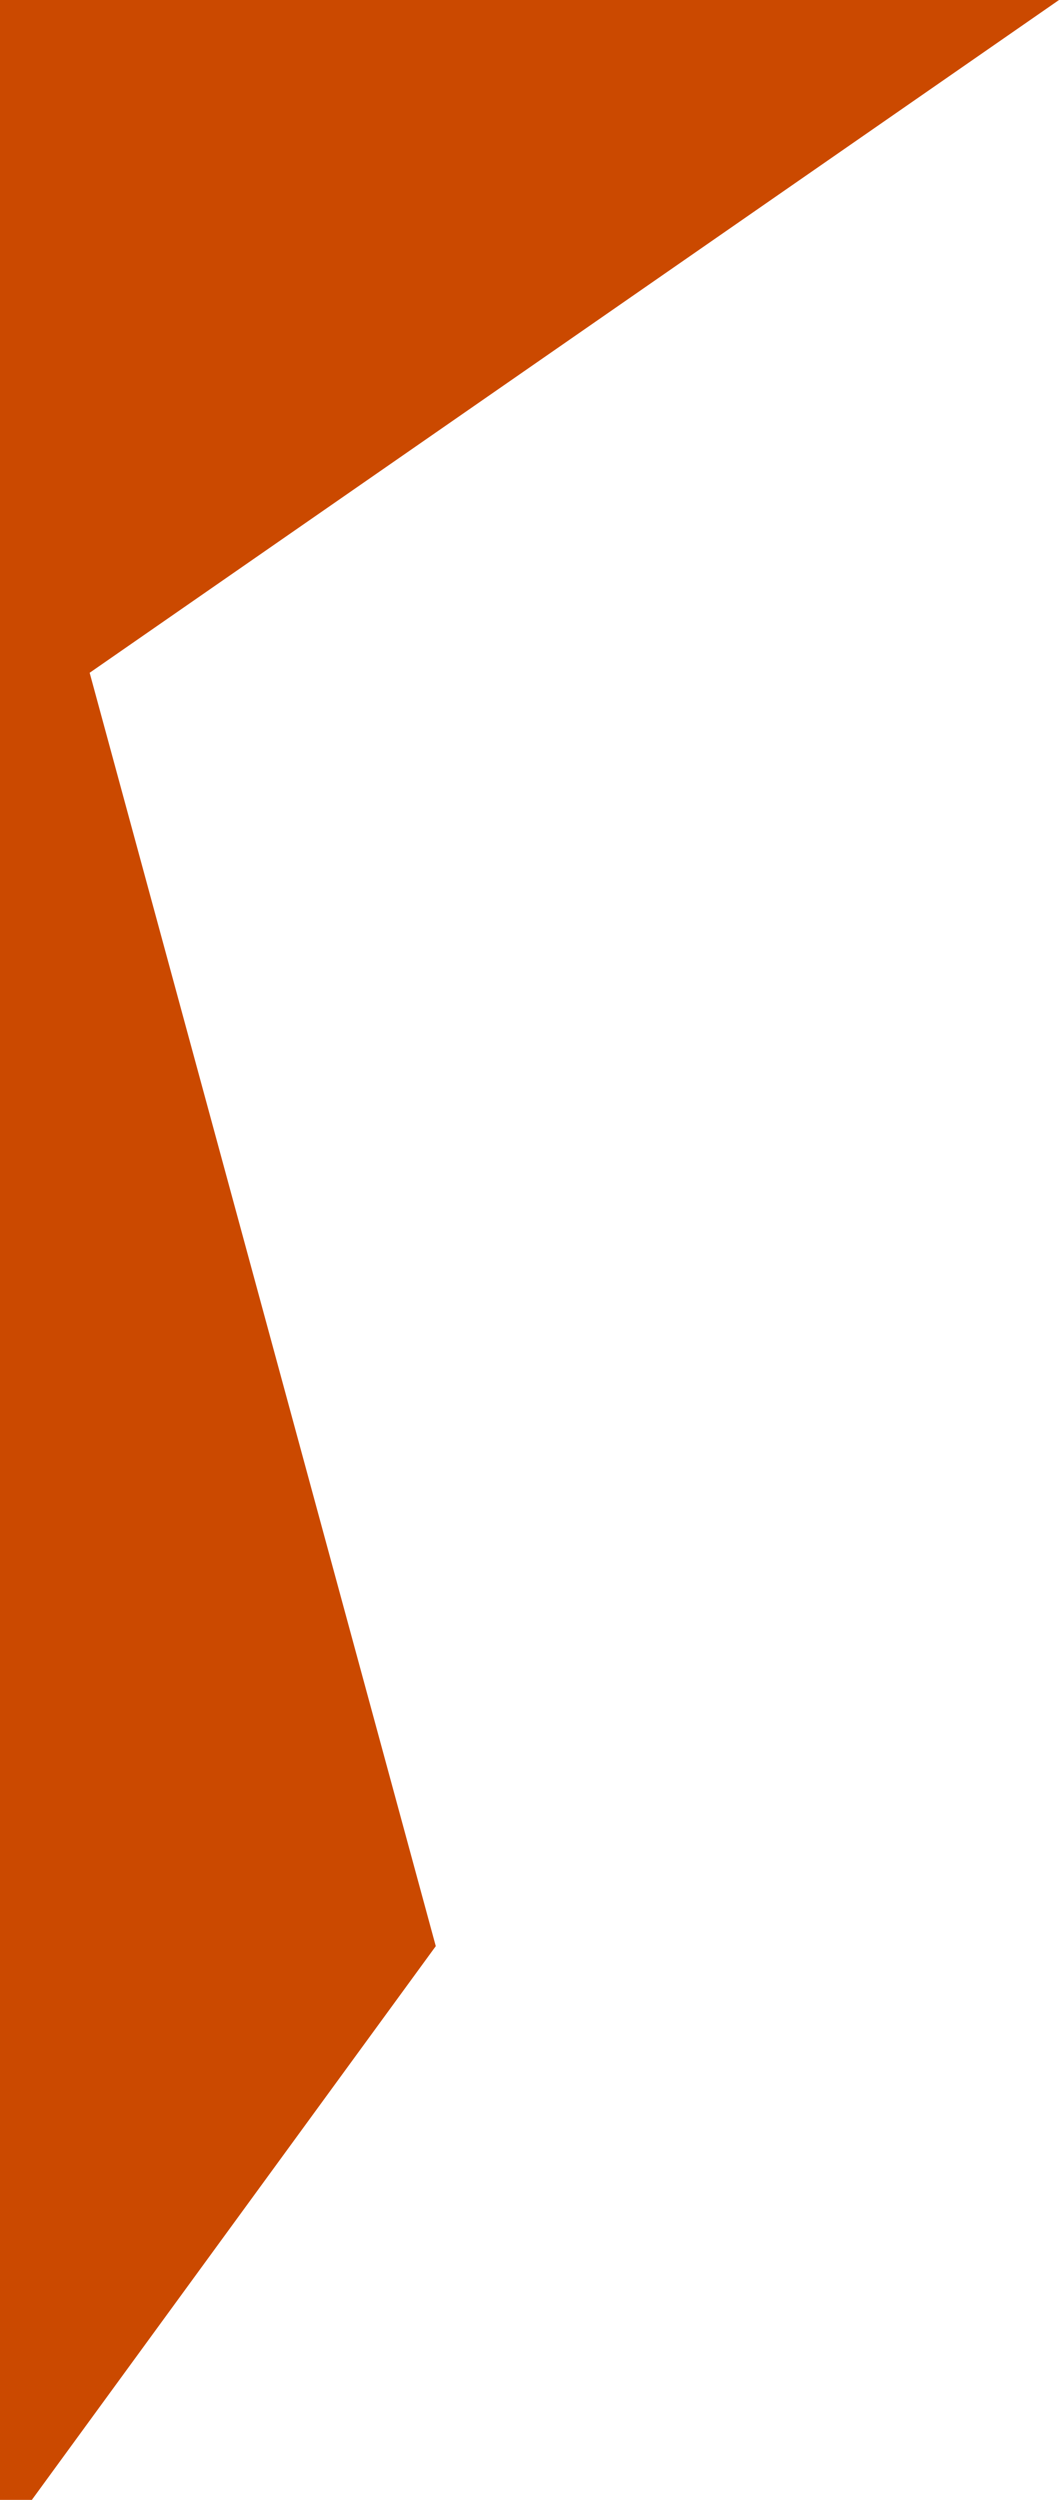 <?xml version="1.0" encoding="utf-8"?>
<!-- Generator: Adobe Illustrator 24.3.0, SVG Export Plug-In . SVG Version: 6.00 Build 0)  -->
<svg version="1.1" id="Layer_2_1_" xmlns="http://www.w3.org/2000/svg" xmlns:xlink="http://www.w3.org/1999/xlink" x="0px" y="0px"
	 viewBox="0 0 339 800" width="339" height="800" style="enable-background:new 0 0 339 800;" xml:space="preserve">
<style type="text/css">
	.st0{fill:#cb4900;}
</style>
<polygon class="st0" points="0,800 10.2,800 139.5,622.8 28.7,215.3 339,0 0,0 "/>
</svg>
